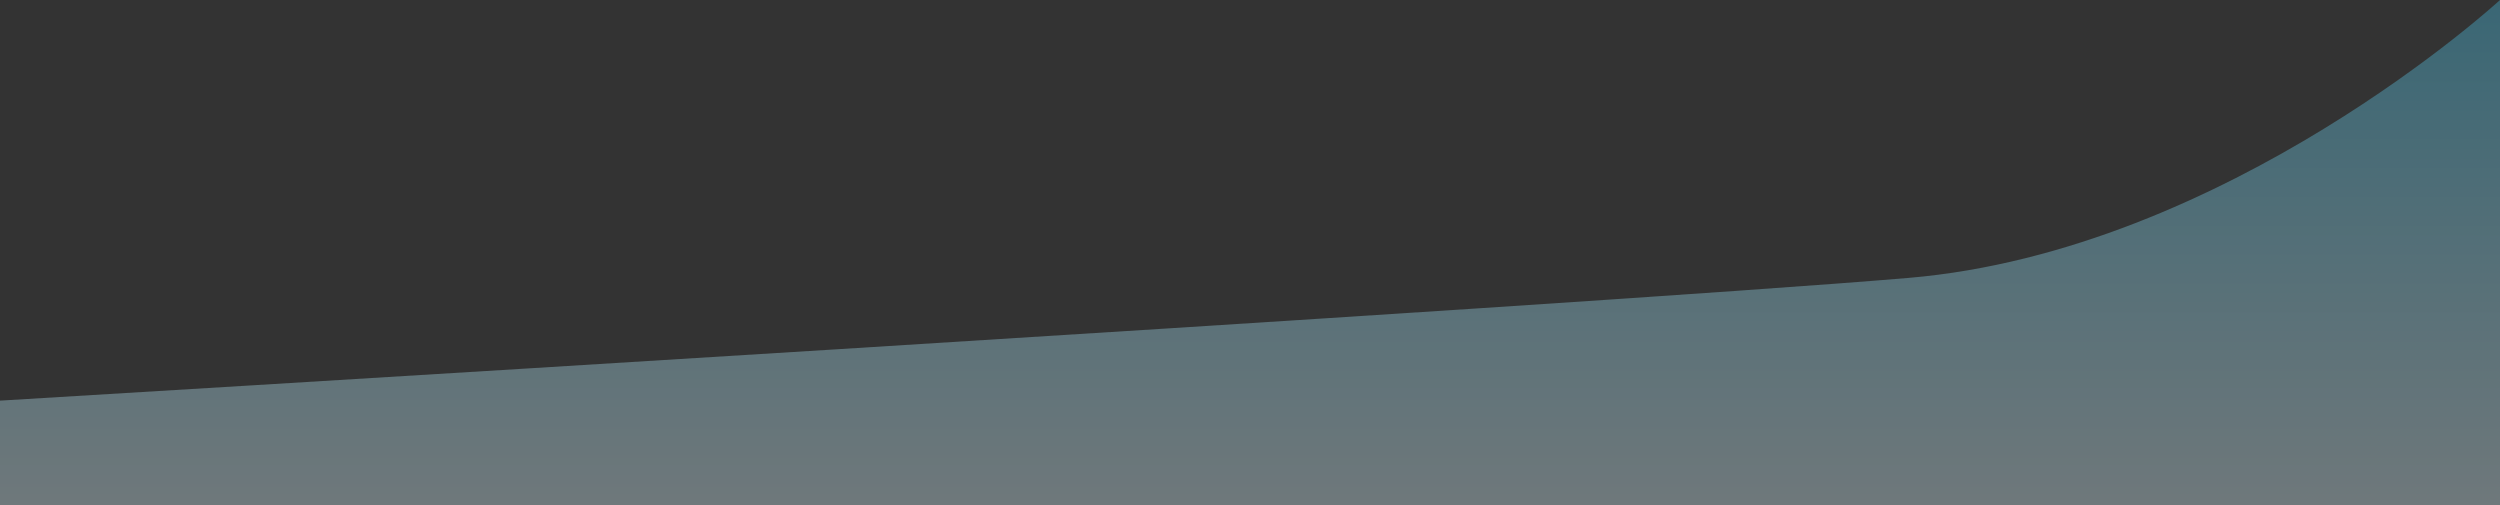 <svg id="ŁUK_TŁO" data-name="ŁUK TŁO" xmlns="http://www.w3.org/2000/svg" xmlns:xlink="http://www.w3.org/1999/xlink" width="1471.031" height="297.129" viewBox="0 0 1471.031 297.129">
  <rect x="0" y="0" width="1471.031" height="297.129" fill="#333333" stroke="none"/>
  <defs>
    <linearGradient id="linear-gradient" x1="0.5" y1="-0.365" x2="0.5" y2="1.269" gradientUnits="objectBoundingBox">
      <stop offset="0" stop-color="#10b0e1"/>
      <stop offset="1" stop-color="#fff"/>
    </linearGradient>
  </defs>
  <path id="Path_2058" data-name="Path 2058" d="M7418,10897.738s935.286-56.28,1122.949-72.209S8889.03,10662,8889.03,10662v297.129H7418Z" transform="translate(-7417.999 -10662)" opacity="0.36" fill="url(#linear-gradient)"/>
</svg>

